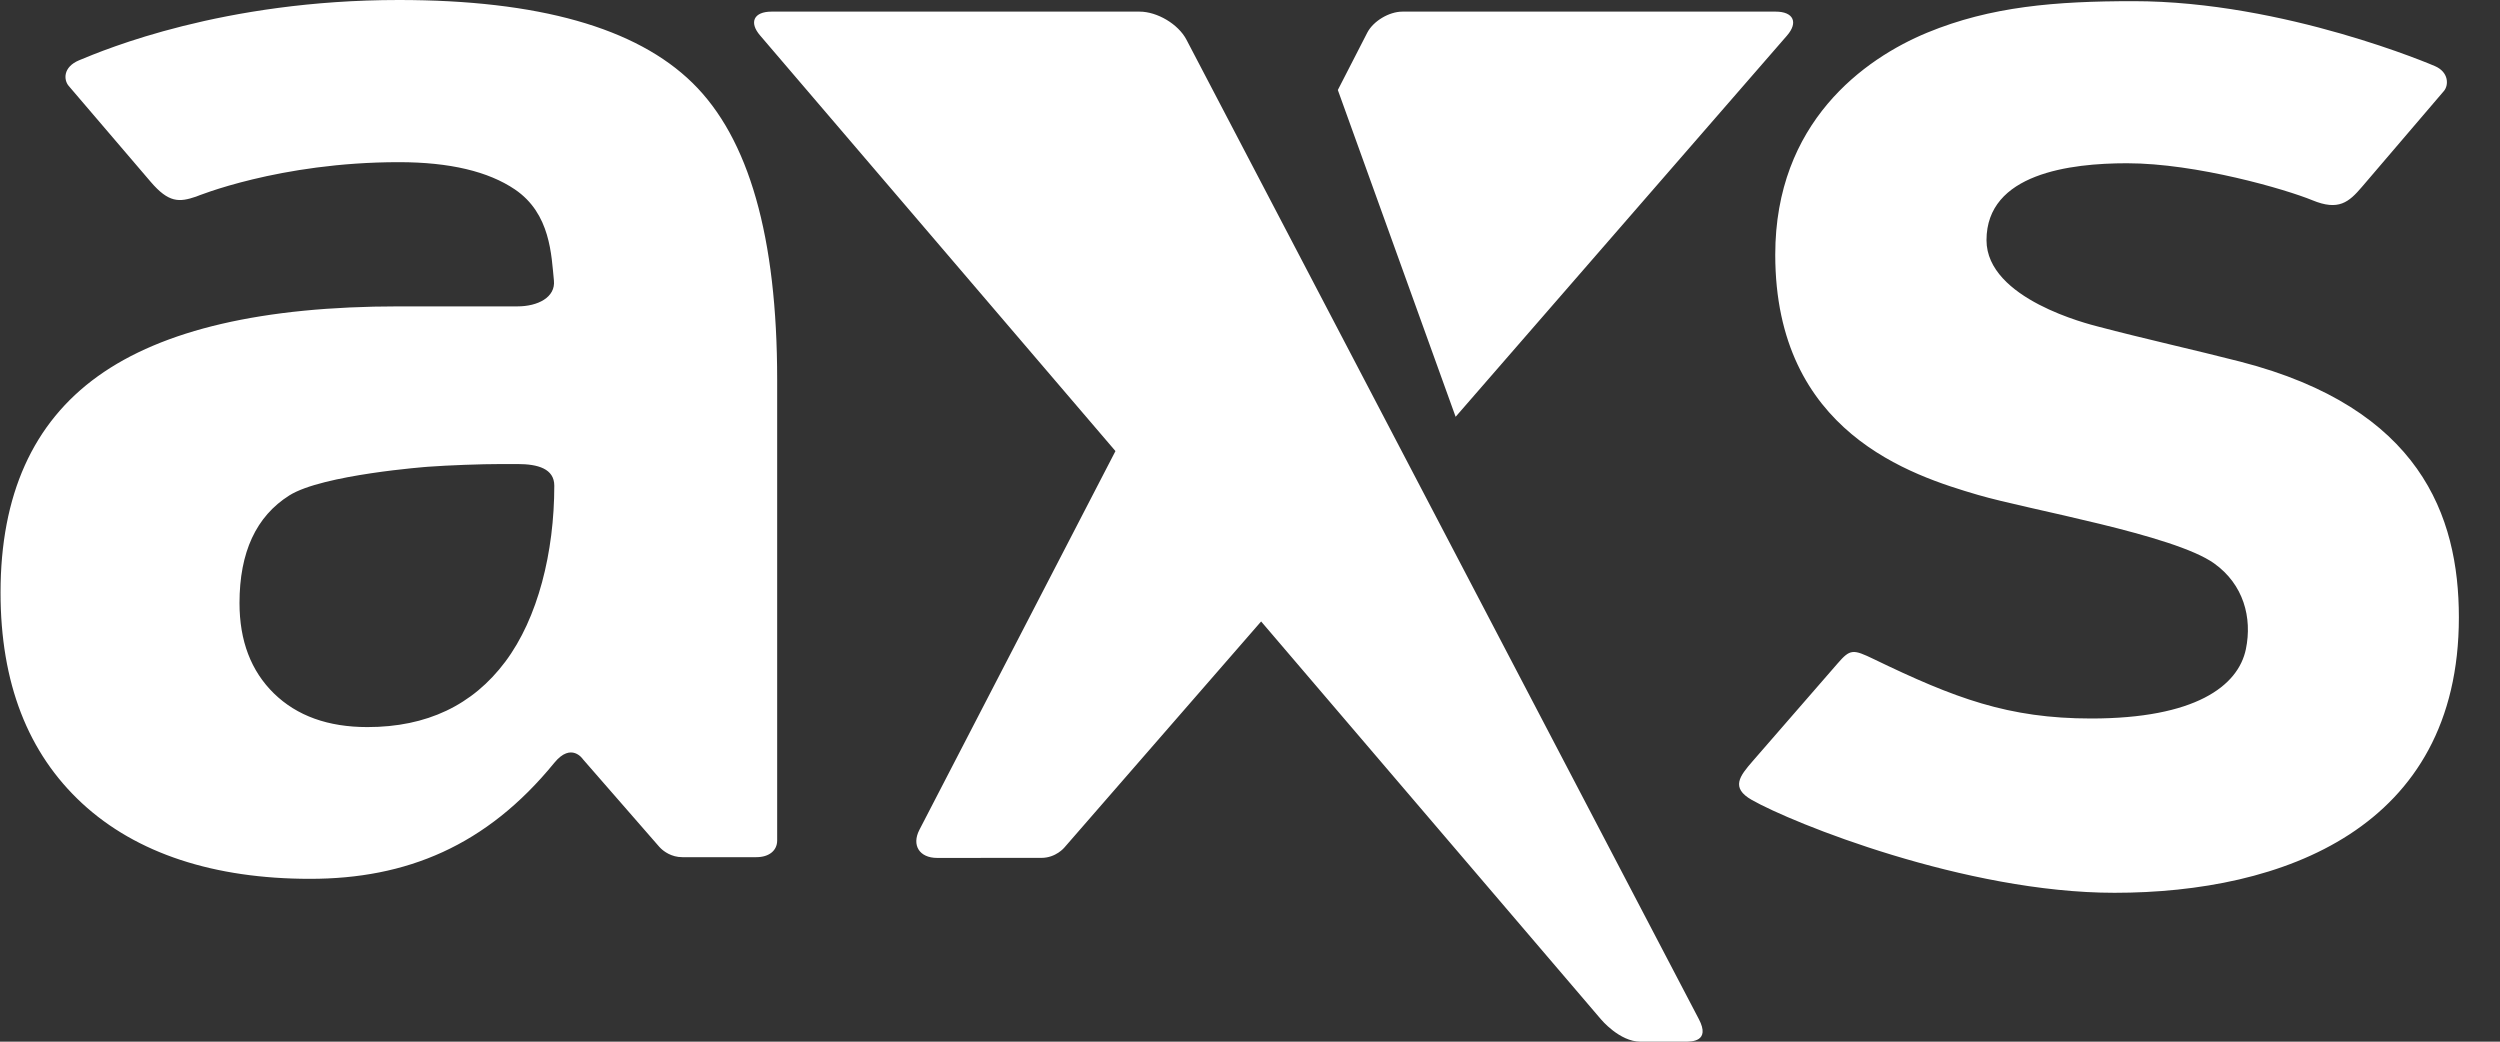 <svg width="60" height="25" viewBox="0 0 60 25" fill="none" xmlns="http://www.w3.org/2000/svg">
<rect x="0" y="0" width="60" height="25" fill="#333333" stroke="none"/>
<g clip-path="url(#clip0_897_1002)">
<path fill-rule="evenodd" clip-rule="evenodd" d="M53.765 8.679C52.695 8.404 51.424 8.121 50.355 7.838C50.141 7.782 47.676 7.177 47.676 5.764C47.676 4.164 49.686 3.918 51.046 3.918C52.722 3.918 54.868 4.547 55.497 4.806C56.126 5.066 56.372 4.854 56.687 4.485L58.653 2.185C58.774 2.044 58.772 1.73 58.437 1.586C58.437 1.586 54.834 0.028 51.203 0.028C49.336 0.028 47.781 0.153 46.252 0.784C44.74 1.41 42.606 2.939 42.606 6.113C42.606 10.382 45.879 11.411 47.469 11.877C48.689 12.236 52.17 12.829 53.14 13.522C53.844 14.025 54.058 14.822 53.901 15.58C53.716 16.471 52.676 17.244 50.188 17.244C48.199 17.244 46.913 16.757 44.974 15.82C44.471 15.577 44.405 15.574 44.104 15.921L42.062 18.27C41.753 18.626 41.53 18.906 42.041 19.197C43.015 19.752 47.169 21.427 50.748 21.427C54.767 21.427 59.013 19.892 59.013 14.817C59.013 12.369 58.076 9.79 53.765 8.679ZM12.127 15.881C11.344 16.927 10.24 17.45 8.818 17.45C7.874 17.45 7.127 17.181 6.575 16.643C6.025 16.105 5.748 15.382 5.748 14.473C5.748 13.253 6.147 12.393 6.944 11.89C7.74 11.389 10.273 11.202 10.273 11.202C10.757 11.166 11.55 11.137 12.035 11.137H12.422C12.907 11.137 13.303 11.248 13.303 11.657C13.303 13.252 12.911 14.835 12.127 15.881M9.572 0C5.348 0 2.52 1.188 1.9 1.446C1.506 1.61 1.528 1.921 1.649 2.062L3.615 4.362C4.049 4.87 4.3 4.857 4.705 4.719C4.716 4.716 6.696 3.892 9.572 3.892C10.797 3.892 11.721 4.116 12.357 4.546C13.217 5.128 13.232 6.13 13.294 6.733C13.335 7.136 12.907 7.353 12.422 7.353H9.572C6.312 7.353 3.904 7.912 2.348 9.03C0.792 10.148 0.013 11.879 0.013 14.222C0.013 16.387 0.666 18.072 1.971 19.28C3.276 20.487 5.145 21.092 7.44 21.092C9.749 21.092 11.673 20.306 13.302 18.309C13.716 17.801 13.992 18.224 13.992 18.224L15.822 20.323C15.822 20.323 15.835 20.339 15.86 20.362C15.933 20.432 16.113 20.572 16.375 20.572H18.152C18.463 20.572 18.649 20.41 18.652 20.178V9.111C18.652 5.691 17.976 3.318 16.62 1.99C15.267 0.664 12.917 0 9.572 0ZM42.888 0.854C43.164 0.536 43.042 0.279 42.616 0.279H33.658C33.339 0.279 32.96 0.505 32.815 0.783L32.108 2.16L34.935 10.003L42.888 0.854L42.888 0.854ZM40.773 24.46L28.474 0.951C28.28 0.581 27.776 0.279 27.349 0.279H18.517C18.092 0.279 17.969 0.536 18.245 0.854L26.771 10.826L22.066 19.915C21.874 20.285 22.066 20.59 22.491 20.59L24.994 20.589C25.342 20.589 25.545 20.341 25.545 20.341L30.267 14.915L38.421 24.461C38.424 24.465 38.868 25 39.369 25H40.445C40.589 25 41.058 25.004 40.773 24.46L40.773 24.46Z" fill="white"/>
</g>
<defs>
<clipPath id="clip0_897_1002">
<rect width="59" height="25" fill="white" transform="translate(0.013)"/>
</clipPath>
</defs>
</svg>

